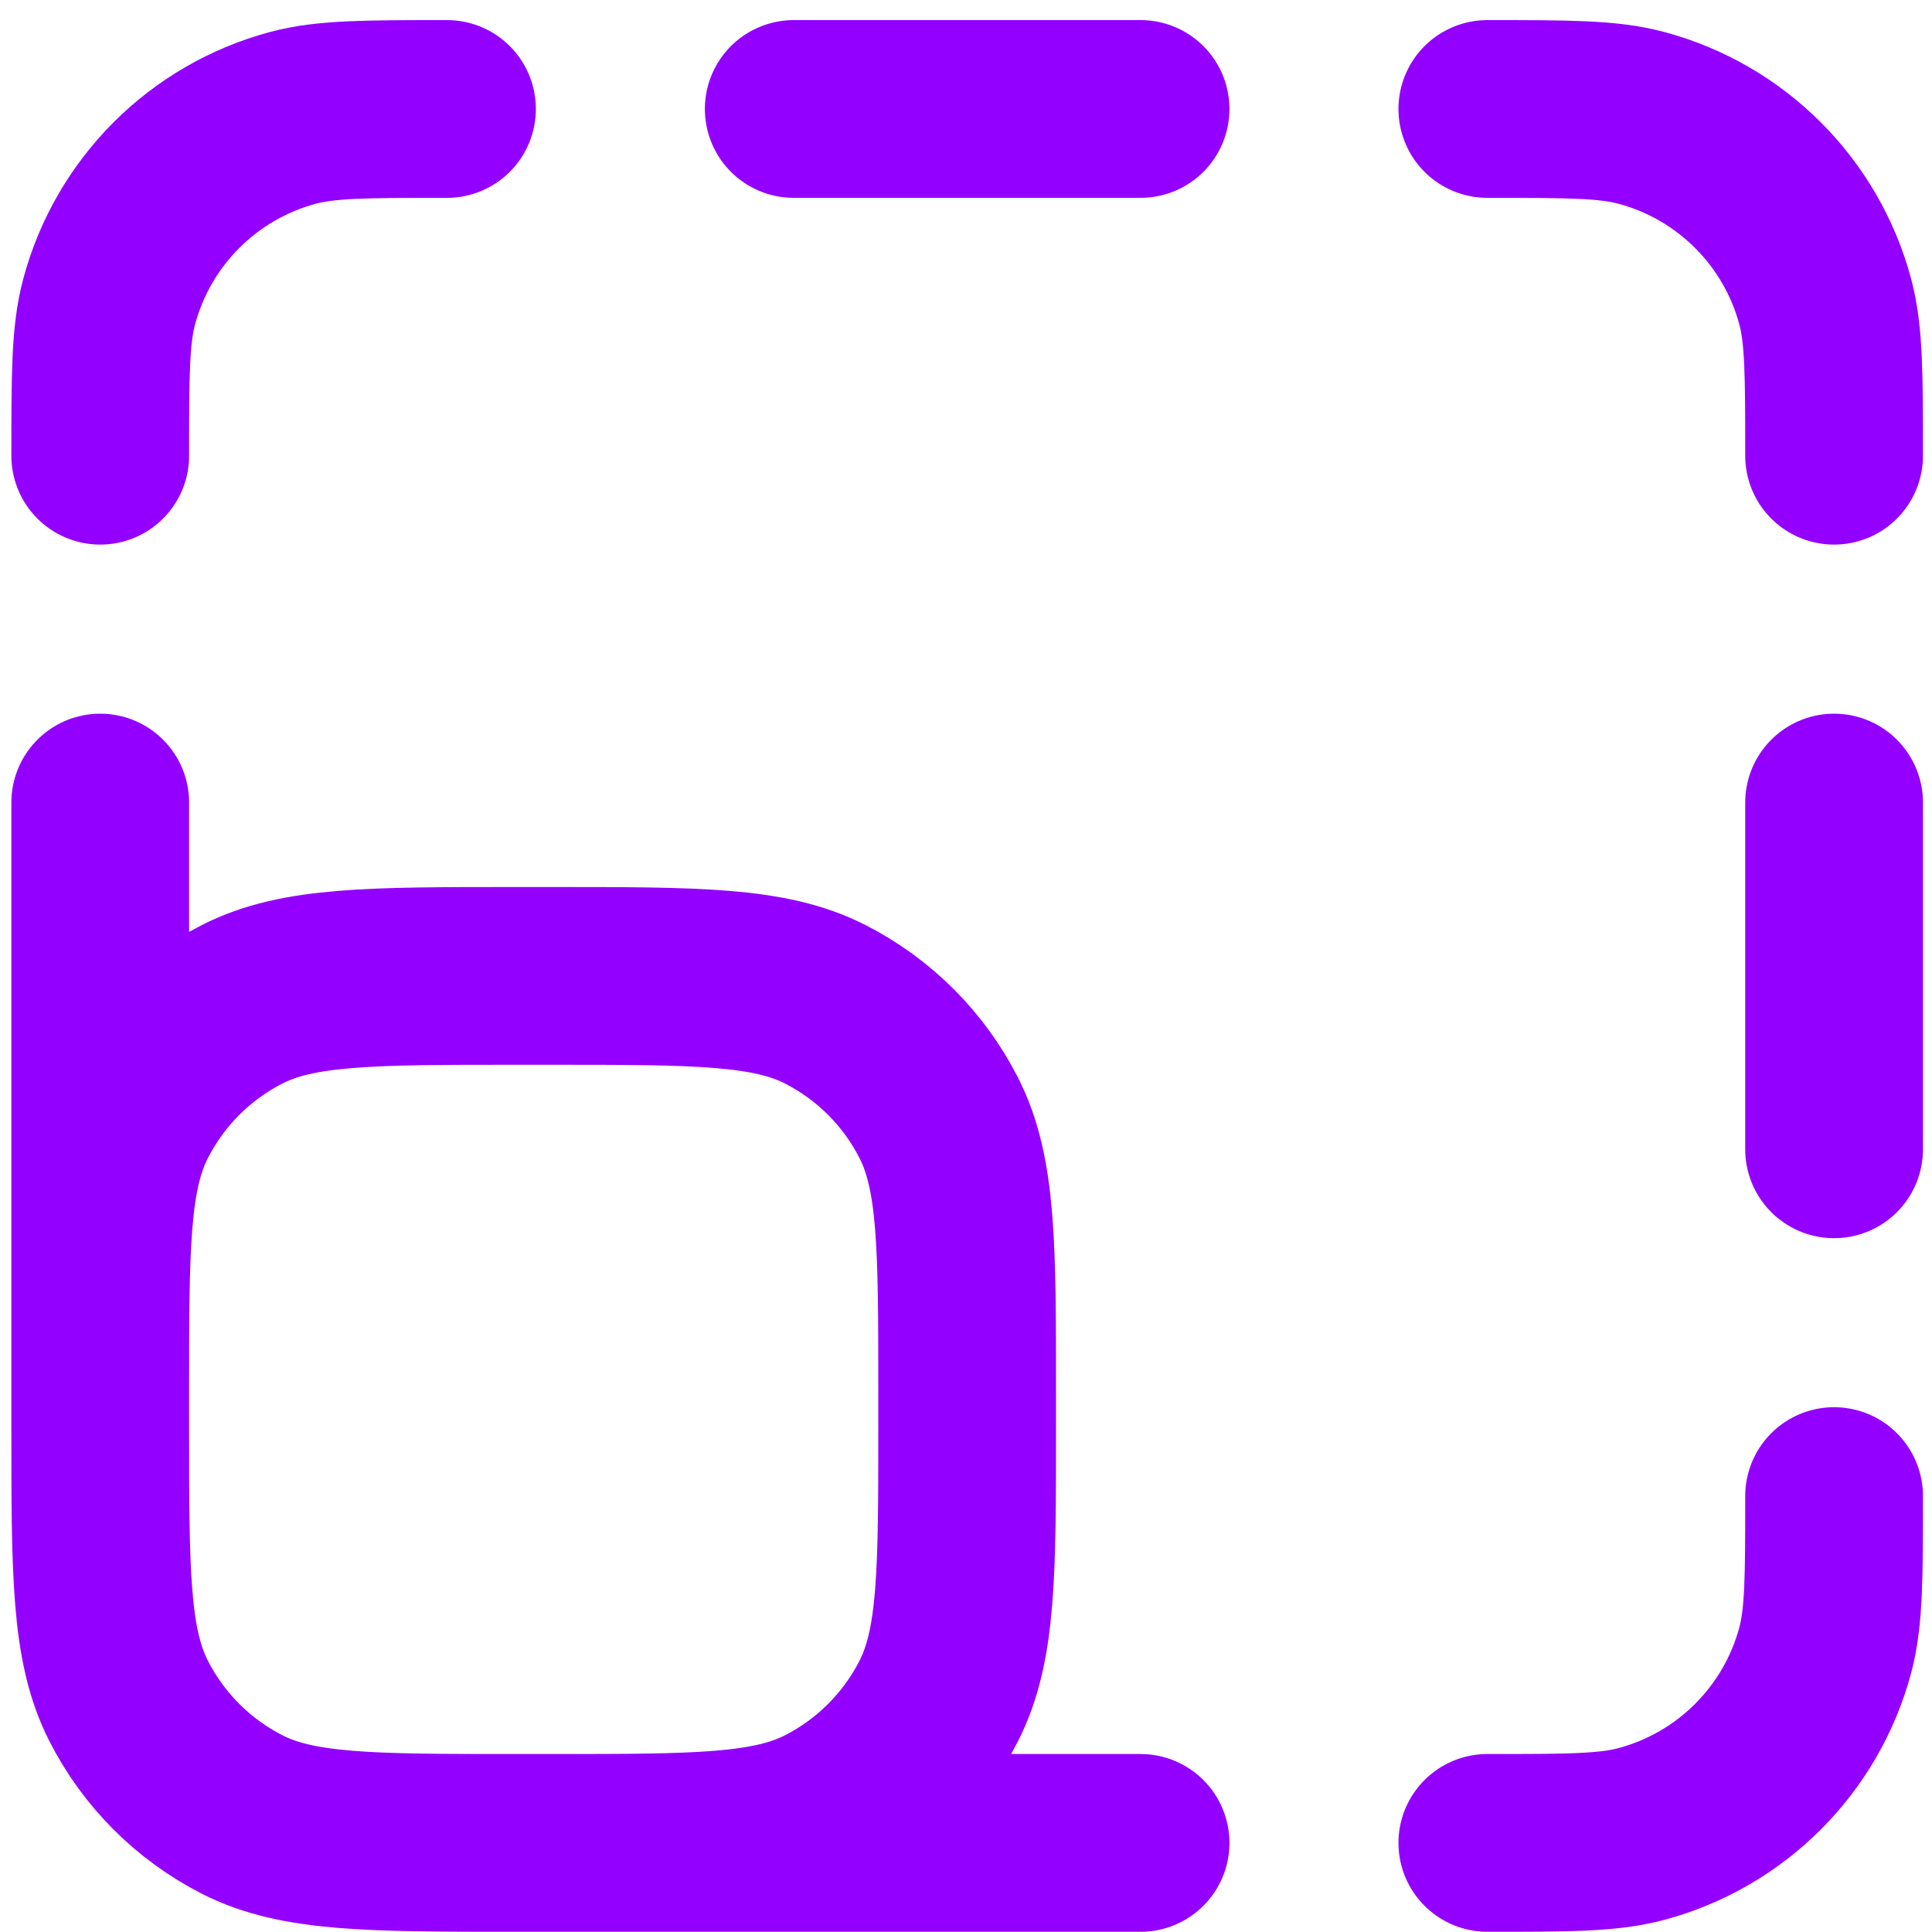 <svg width="25" height="25" viewBox="0 0 25 25" fill="none" xmlns="http://www.w3.org/2000/svg">
<path d="M14.759 23.847H6.682M6.682 23.847C4.797 23.847 3.854 23.847 3.134 23.48C2.501 23.157 1.986 22.642 1.664 22.009C1.297 21.289 1.297 20.347 1.297 18.462M6.682 23.847H7.13C9.015 23.847 9.958 23.847 10.678 23.48C11.311 23.157 11.826 22.642 12.148 22.009C12.515 21.289 12.515 20.347 12.515 18.462V18.013C12.515 16.128 12.515 15.186 12.148 14.466C11.826 13.833 11.311 13.318 10.678 12.995C9.958 12.628 9.015 12.628 7.13 12.628H6.682C4.797 12.628 3.854 12.628 3.134 12.995C2.501 13.318 1.986 13.833 1.664 14.466C1.297 15.186 1.297 16.128 1.297 18.013V18.462M1.297 18.462V10.385M10.271 1.41H14.759M23.733 10.385V14.872M19.246 23.847C20.289 23.847 20.811 23.847 21.239 23.732C22.4 23.421 23.308 22.514 23.619 21.352C23.733 20.924 23.733 20.403 23.733 19.359M23.733 5.897C23.733 4.854 23.733 4.333 23.619 3.905C23.308 2.743 22.4 1.836 21.239 1.525C20.811 1.41 20.289 1.41 19.246 1.41M5.784 1.41C4.741 1.41 4.219 1.41 3.791 1.525C2.63 1.836 1.723 2.743 1.412 3.905C1.297 4.333 1.297 4.854 1.297 5.897" stroke="#9400FF" stroke-width="2.3" stroke-linecap="round" stroke-linejoin="round"/>
</svg>
